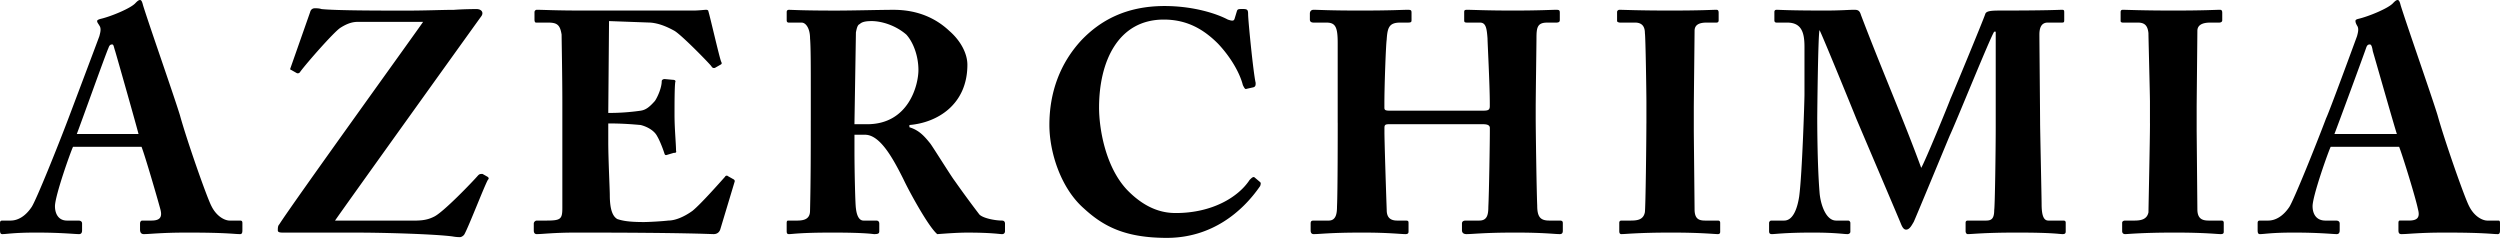 <!--?xml version="1.0" standalone="no"?--><svg xmlns="http://www.w3.org/2000/svg" viewBox="0 0 87.873 8.361"><title>AZERCHIMIA - SVG vector logo - www.oklogos.com</title><path d="M4.975 5.16c.132.343.555 1.799.662 2.196.079.291-.027.397-.318.397h-.318c-.053 0-.079.053-.079.105v.212c0 .079.026.159.133.159.211 0 .608-.054 1.534-.054 1.402 0 1.64.054 1.852.054.079 0 .079-.08.079-.159v-.212c0-.053 0-.105-.079-.105h-.37c-.159 0-.45-.132-.636-.503-.158-.291-.872-2.329-1.111-3.201C6.113 3.36 5.24.873 5.028.186 5.001.079 4.975 0 4.922 0s-.106.053-.159.106c-.159.185-.873.476-1.217.555-.106.027-.132.053-.132.08 0 .053.053.106.079.158.079.106.026.265 0 .371-.106.292-1.005 2.672-1.085 2.884-.37.979-1.137 2.885-1.296 3.122-.212.318-.476.477-.741.477H.08c-.08 0-.08.053-.08.105v.212c0 .079 0 .159.08.159.158 0 .397-.054 1.191-.054.899 0 1.349.054 1.508.054.079 0 .106-.054.106-.132v-.239c0-.053-.027-.105-.133-.105h-.397c-.317 0-.423-.265-.423-.503 0-.371.556-1.932.635-2.09h2.408zm-2.276-.45c.106-.265 1.032-2.857 1.111-3.017.027-.079.054-.131.133-.131.053 0 .053.079.106.237.079.265.741 2.595.82 2.911h-2.17zM14.871.769C14.792.9 10.267 7.17 9.817 7.886c-.052.052-.052.133-.052.212 0 .078.105.078.211.078h2.566c1.006 0 2.752.054 3.361.134.132.025.238.025.265.025.053 0 .132-.053.158-.105.159-.291.689-1.667.82-1.905.053-.053.027-.079 0-.106l-.185-.105c-.079 0-.106 0-.158.053-.159.186-1.244 1.323-1.562 1.456-.264.132-.502.132-.793.132h-2.673c.212-.318 5.054-7.065 5.133-7.171.107-.132.027-.265-.158-.265-.053 0-.424 0-.794.027-.424 0-.979.027-1.667.027-.899 0-2.461 0-2.99-.054-.079-.028-.159-.028-.239-.028-.052 0-.131.026-.158.132l-.688 1.958c-.027.054 0 .08.026.08l.187.106c.052.026.105 0 .132-.053.238-.318 1.165-1.376 1.402-1.535.291-.186.477-.211.636-.211h2.274v.001zM21.407.741l1.455.053c.318.026.609.159.847.291.265.159 1.243 1.164 1.296 1.244.026.052.08.079.133.052l.185-.106c.053-.026.053-.052.027-.105-.054-.106-.398-1.614-.451-1.773 0-.026-.026-.053-.079-.053-.053 0-.264.027-.45.027h-3.862c-1.006 0-1.403-.027-1.641-.027-.053 0-.08.053-.08.079v.265c0 .081.027.106.053.106h.424c.317 0 .423.079.476.423 0 .133.026 1.482.026 2.382v3.705c0 .396-.053.449-.556.449h-.343c-.053 0-.105.053-.105.105v.239c0 .078.026.132.105.132.211 0 .582-.054 1.402-.054 3.836 0 4.683.054 4.816.054.132 0 .211-.08.238-.186l.502-1.667c0-.026 0-.053-.053-.08l-.185-.104c-.026-.027-.079-.027-.106.025-.238.266-.846.952-1.137 1.191-.291.212-.609.344-.847.344-.212.026-.688.053-.873.053-.556 0-.768-.053-.926-.105-.133-.079-.264-.266-.264-.847 0-.186-.054-1.271-.054-1.853v-.661c.476 0 .821.027 1.138.055.211.052.476.185.582.396.08.132.185.397.238.556.027.079.027.106.08.106l.265-.079c.052 0 .104 0 .079-.08 0-.238-.053-.768-.053-1.243 0-.397 0-.979.026-1.165.027-.053-.026-.079-.079-.079l-.292-.027c-.053 0-.105.027-.105.079 0 .212-.132.53-.238.689-.186.21-.318.317-.503.344a7.92 7.92 0 0 1-1.138.079l.027-3.229zM28.498 4.232c0 1.06 0 2.092-.026 3.177 0 .291-.212.344-.451.344h-.317c-.053 0-.053.053-.053.105v.239c0 .078 0 .132.079.132.133 0 .371-.054 1.536-.054 1.164 0 1.428.054 1.455.054.158 0 .185-.026.185-.106v-.265c0-.053-.027-.105-.105-.105h-.45c-.159 0-.238-.186-.265-.423-.026-.133-.052-1.376-.052-2.012v-.582h.37c.53 0 .979.821 1.35 1.561.185.397.873 1.667 1.19 1.933.344-.026.741-.054 1.059-.054.847 0 1.138.054 1.217.054.079 0 .105-.054.105-.106v-.266c0-.053-.027-.105-.105-.105-.239 0-.661-.08-.794-.212a36.52 36.52 0 0 1-.873-1.19c-.106-.133-.715-1.111-.847-1.297-.212-.265-.397-.476-.741-.581v-.079c.979-.08 2.038-.716 2.038-2.118 0-.396-.238-.846-.635-1.19-.45-.424-1.085-.741-1.958-.741-.45 0-1.43.027-2.038.027-1.19 0-1.534-.027-1.641-.027-.052 0-.079.027-.079.079v.291c0 .055.027.08.079.08h.451c.132 0 .291.186.291.556.026.291.026 1.005.026 1.825v1.056h-.001zm1.587-3.094c.027-.133.054-.265.133-.291.079-.079.212-.106.424-.106.317 0 .819.132 1.216.476.239.264.424.741.424 1.244 0 .529-.344 1.905-1.8 1.905h-.449l.052-3.228zM41.014 8.361c1.561 0 2.646-.899 3.281-1.825.025-.08.025-.105 0-.133l-.187-.158c-.052-.053-.105 0-.185.079-.397.608-1.323 1.164-2.593 1.164-.37 0-1.005-.079-1.72-.82-.767-.819-.979-2.17-.979-2.884 0-1.614.662-3.096 2.276-3.096.847 0 1.429.371 1.905.847.45.476.767 1.032.873 1.455.053.106.08.159.132.132l.239-.053c.079-.026.079-.079.079-.158-.079-.318-.265-2.197-.265-2.408 0-.159-.026-.186-.185-.186s-.185 0-.211.08l-.08.264c-.026.08-.08.08-.238.027-.397-.212-1.218-.476-2.223-.476-1.375 0-2.275.529-2.911 1.19-.767.821-1.137 1.853-1.137 2.991 0 .951.397 2.222 1.217 2.937.689.634 1.457 1.031 2.912 1.031zM47.02 4.313c0 .291 0 2.434-.025 2.937 0 .238-.027.503-.291.503h-.529c-.08 0-.107.026-.107.105v.239c0 .078.027.132.107.132.238 0 .555-.054 1.719-.054.926 0 1.324.054 1.508.054.107 0 .107-.054.107-.106v-.265c0-.079 0-.105-.107-.105h-.291c-.238 0-.369-.105-.369-.371-.027-.739-.08-2.434-.08-2.725v-.159c0-.104.027-.132.158-.132h3.309c.133 0 .238.027.238.132v.132c0 .346-.027 2.145-.053 2.646 0 .291-.053.477-.318.477h-.476c-.107 0-.133.053-.133.105v.239c0 .052.025.132.158.132.238 0 .607-.054 1.721-.054 1.004 0 1.375.054 1.561.054.105 0 .105-.08.105-.132v-.239c0-.053 0-.105-.105-.105h-.371c-.316 0-.424-.132-.424-.528-.025-.609-.053-2.7-.053-3.07v-.37c0-.397.027-2.276.027-2.434 0-.371.025-.556.369-.556h.318c.133 0 .133-.053.133-.106V.476c0-.105 0-.132-.133-.132s-.609.027-1.508.027c-.953 0-1.43-.027-1.615-.027-.105 0-.105.027-.105.106v.238c0 .081 0 .106.105.106h.451c.211 0 .238.211.264.556 0 .131.08 1.64.08 2.275v.105c0 .133-.053.16-.238.16h-3.281c-.158 0-.186-.027-.186-.106v-.159c0-.607.053-2.062.08-2.223.027-.423.078-.608.477-.608h.264c.133 0 .133-.025.133-.106V.476c0-.105 0-.132-.133-.132-.184 0-.582.027-1.666.027-1.111 0-1.457-.027-1.641-.027-.107 0-.133.079-.133.132v.212c0 .053.025.106.133.106h.449c.318 0 .396.159.396.714v2.805h.001zM57.869 4.339c0 .582-.027 2.965-.053 3.123-.053.265-.266.291-.504.291h-.316c-.053 0-.08.026-.08.079v.291c0 .08.027.106.08.106.131 0 .607-.054 1.746-.054 1.059 0 1.508.054 1.641.054.053 0 .08-.026.08-.08v-.317c0-.053-.027-.079-.08-.079h-.449c-.213 0-.371-.053-.371-.396 0-.08-.027-2.646-.027-2.752v-.848c0-.132.027-2.565.027-2.672 0-.212.158-.291.422-.291h.346c.053 0 .078-.025.078-.08V.45c0-.079-.025-.106-.078-.106-.16 0-.504.027-1.641.027-1.086 0-1.641-.027-1.773-.027-.025 0-.078.027-.078.079v.318c0 .027.053.053.105.053h.529c.211 0 .344.105.344.37.025.159.053 2.144.053 2.408v.767h-.001zM63.875 4.128c0-.133.027-2.911.08-3.069.078.132 1.084 2.592 1.297 3.123.078.185 1.533 3.598 1.561 3.677.053.133.105.212.186.212.131 0 .211-.185.264-.265.053-.105 1.059-2.539 1.27-3.043.213-.449 1.43-3.465 1.562-3.651h.053v3.361c0 .767-.027 2.777-.053 2.909 0 .318-.107.371-.291.371h-.637c-.053 0-.078.026-.078.079v.291c0 .053.025.106.078.106.16 0 .584-.054 1.721-.054 1.297 0 1.482.054 1.613.054.107 0 .107-.054.107-.106v-.291c0-.026 0-.079-.08-.079h-.529c-.158 0-.238-.159-.238-.583 0-.211-.053-2.619-.053-2.831 0-.237-.025-2.937-.025-3.122 0-.212.053-.423.291-.423h.502c.08 0 .08-.025.08-.106V.45c0-.079 0-.106-.08-.106-.105 0-.477.027-2.195.027-.346 0-.477.026-.504.132-.08.238-1.164 2.857-1.217 2.963-.053.159-.9 2.223-1.031 2.434-.609-1.668-1.404-3.492-2.117-5.371-.053-.185-.133-.185-.266-.185-.131 0-.477.027-.979.027-1.297 0-1.613-.027-1.721-.027-.051 0-.078.027-.078.079v.291c0 .055.027.08.078.08h.371c.502 0 .609.344.609.847v1.693c0 .186-.08 2.778-.186 3.572-.053.344-.186.847-.529.847h-.449c-.053 0-.08.053-.08.079v.291c0 .08.027.106.105.106.107 0 .477-.054 1.428-.054.795 0 1.086.054 1.219.054.08 0 .105-.054.105-.08v-.317c0-.026-.025-.079-.08-.079h-.422c-.371 0-.557-.608-.582-1.006-.08-.978-.08-2.487-.08-2.619zM75.57 4.339c0 .582-.053 2.965-.053 3.123-.053.265-.291.291-.502.291h-.318c-.053 0-.105.026-.105.079v.291c0 .08.053.106.105.106.105 0 .582-.054 1.746-.054 1.059 0 1.482.054 1.615.054.078 0 .105-.026.105-.08v-.317c0-.053-.027-.079-.08-.079h-.449c-.211 0-.398-.053-.398-.396l-.025-2.752v-.848c0-.132.025-2.565.025-2.672 0-.212.188-.291.451-.291h.318c.053 0 .105-.025.105-.08V.45c0-.079-.027-.106-.08-.106-.158 0-.529.027-1.641.027-1.084 0-1.641-.027-1.773-.027-.053 0-.078.027-.078.079v.318c0 .027.025.053.078.053h.529c.238 0 .344.105.371.37 0 .159.053 2.144.053 2.408v.767h.001zM84.328 5.16c.133.343.582 1.799.662 2.196.08.291-.025.396-.316.396h-.318c-.053 0-.053.053-.053.105v.213c0 .079 0 .159.105.159.238 0 .609-.054 1.535-.054 1.402 0 1.641.054 1.852.054.078 0 .078-.08.078-.159v-.212c0-.053 0-.105-.051-.105h-.396c-.16 0-.451-.132-.637-.503-.158-.291-.871-2.329-1.111-3.201-.211-.688-1.084-3.176-1.297-3.863C84.355.079 84.328 0 84.275 0s-.105.053-.158.106c-.158.185-.873.476-1.217.555-.107.027-.107.053-.107.08 0 .053.027.106.055.158.078.106.027.265 0 .371-.107.292-.98 2.672-1.086 2.884-.369.979-1.139 2.885-1.295 3.122-.213.317-.479.477-.742.477h-.291c-.08 0-.08.053-.08.105v.212c0 .079 0 .159.08.159.158 0 .396-.054 1.189-.054.9 0 1.377.054 1.51.054.078 0 .105-.054.105-.132v-.239c0-.053-.027-.105-.133-.105h-.369c-.344 0-.451-.265-.451-.503 0-.371.557-1.932.637-2.09h2.406zm-2.275-.45c.105-.265 1.059-2.857 1.111-3.017.027-.079.053-.131.133-.131.053 0 .08.079.105.237.08.265.742 2.594.846 2.911h-2.195z"/></svg>